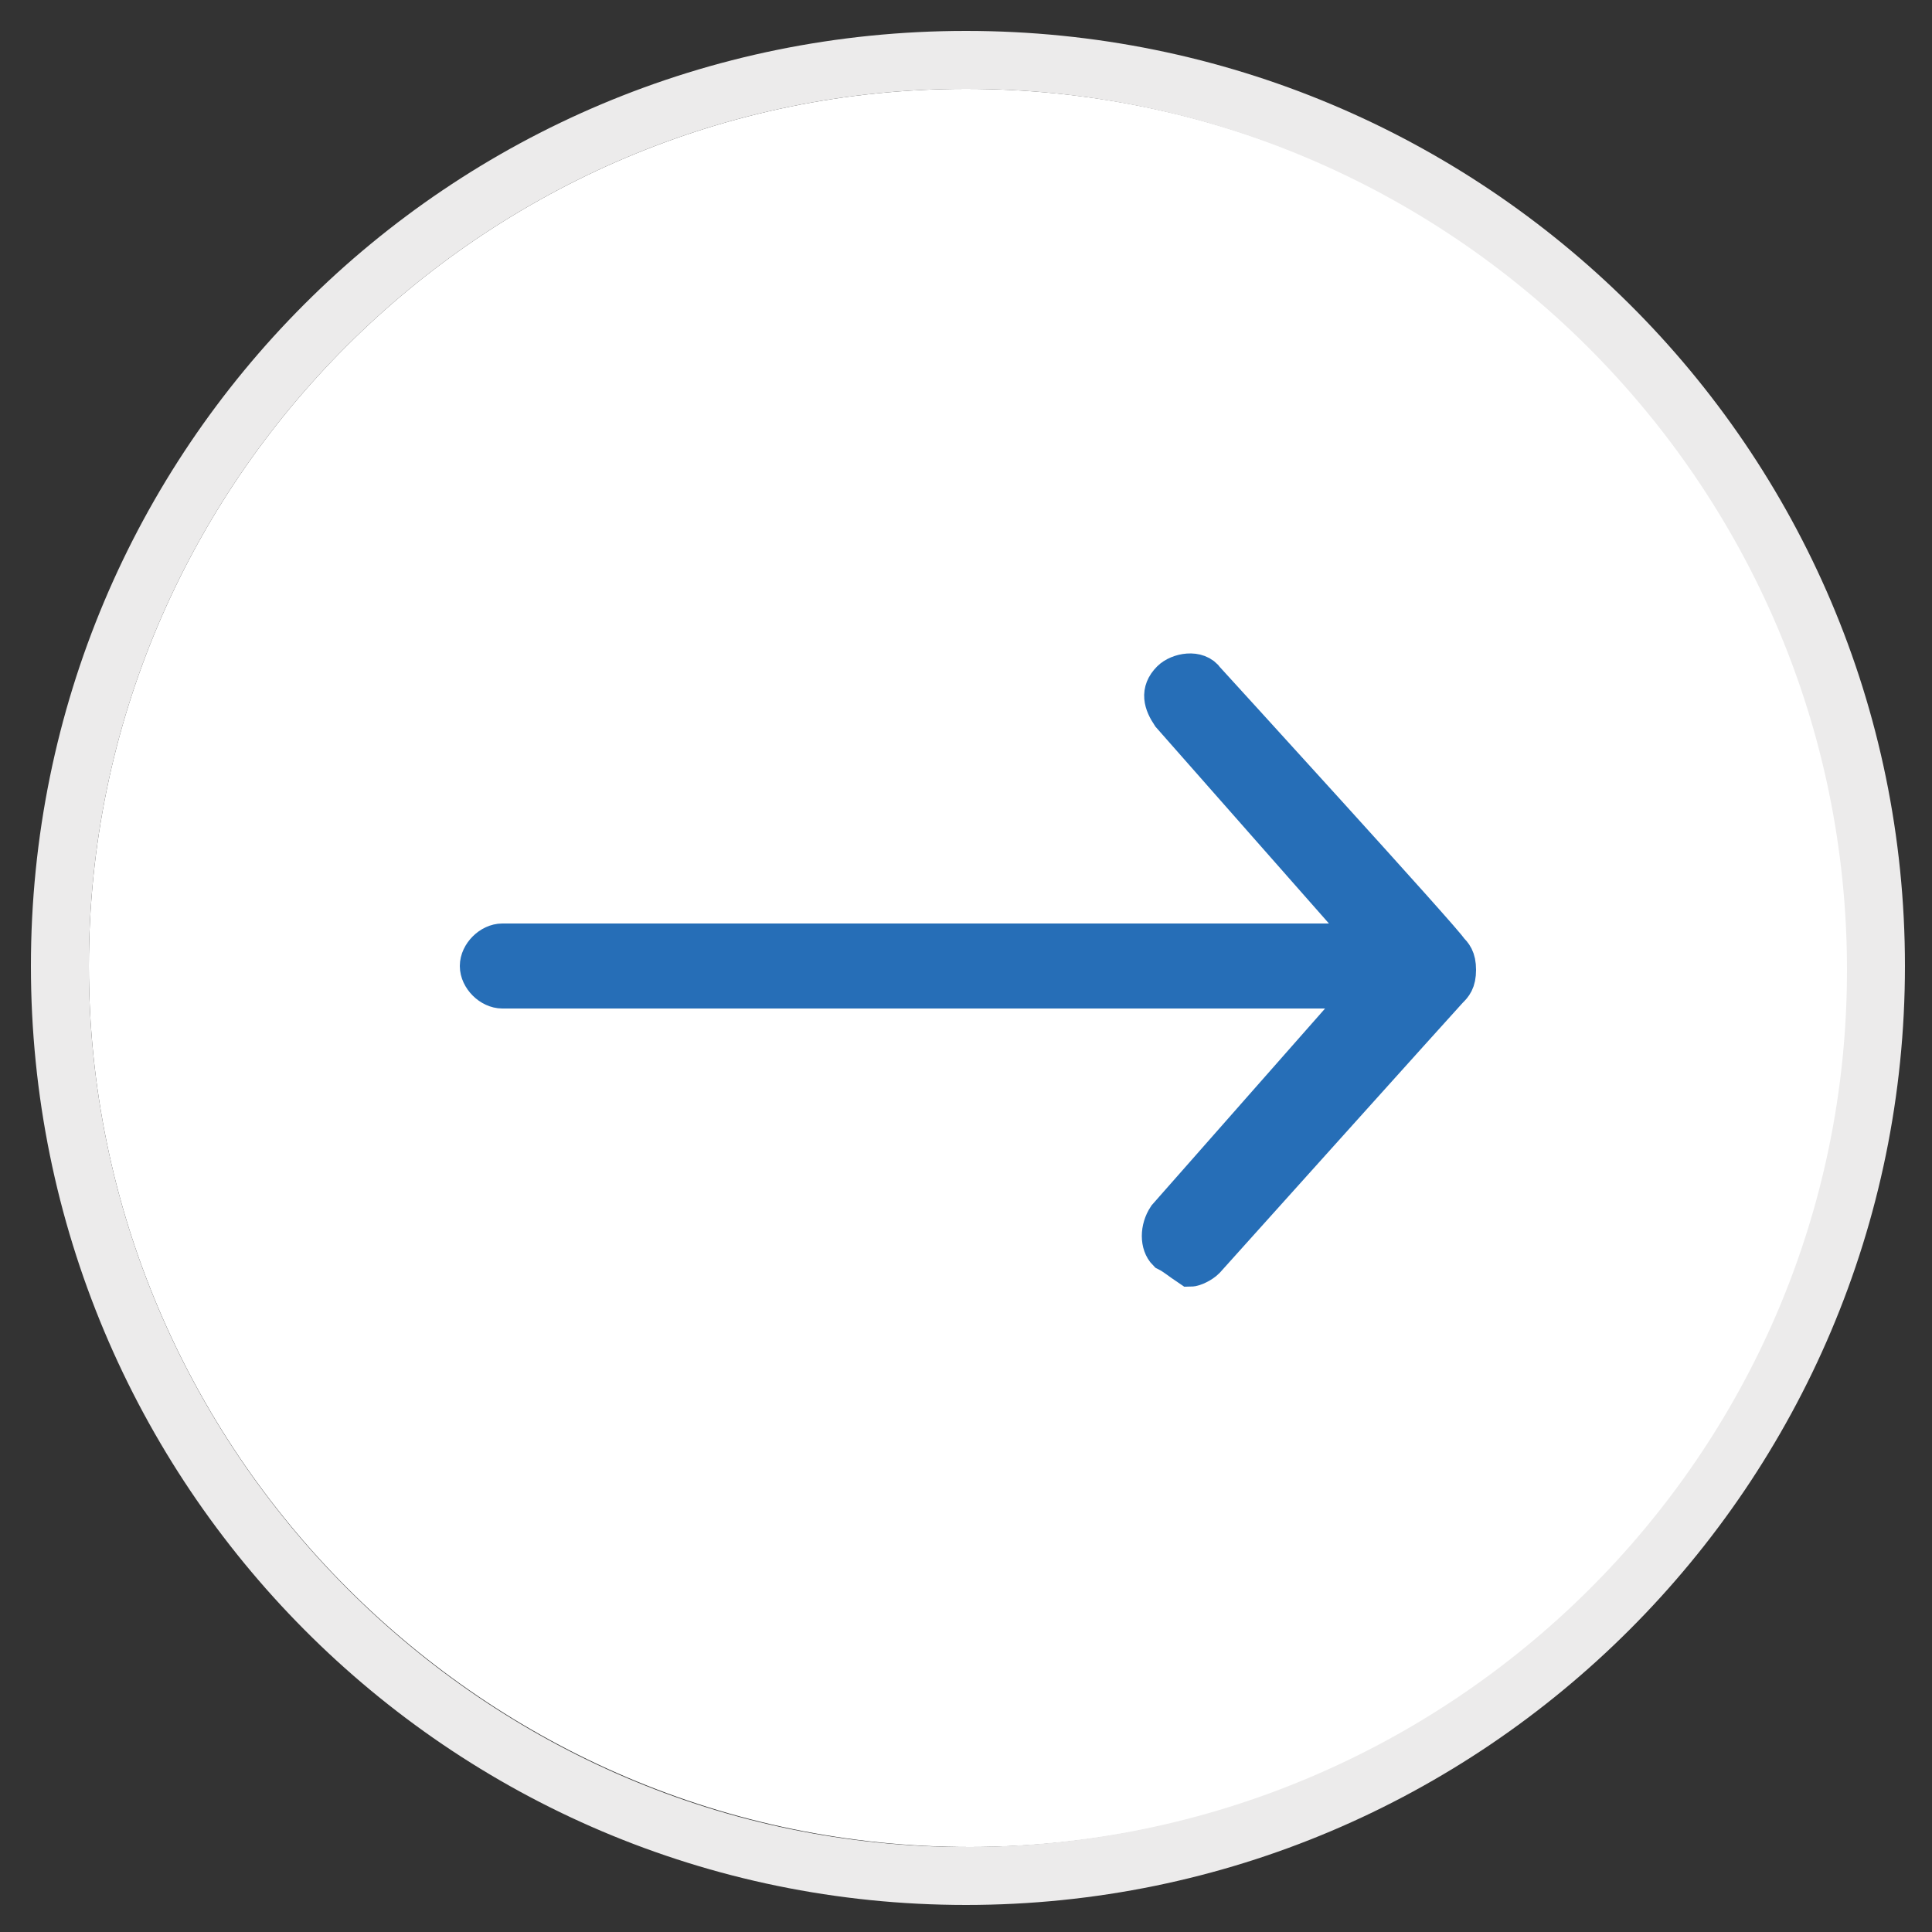 <?xml version="1.0" encoding="utf-8"?>
<!-- Generator: Adobe Illustrator 25.0.0, SVG Export Plug-In . SVG Version: 6.00 Build 0)  -->
<svg version="1.1" id="Layer_1" xmlns="http://www.w3.org/2000/svg" xmlns:xlink="http://www.w3.org/1999/xlink" x="0px" y="0px"
	 viewBox="0 0 50 50" style="enable-background:new 0 0 50 50;" xml:space="preserve">
<rect x="0" y="0" width="50" height="50" fill="#333333" stroke="none"/>
<style type="text/css">
	.st0{fill:#FFFFFF;}
	.st1{fill:#ECEBEB;}
	.st2{fill:#266EB7;stroke:#266EB7;stroke-miterlimit:10;}
</style>
<g>
	<path class="st0" d="M25,2.3C12.5,2.3,2.3,12.5,2.3,25s10.2,22.8,22.8,22.8c12.5,0,22.8-10.2,22.8-22.8S37.5,2.3,25,2.3z"/>
	<path class="st1" d="M25,0.8C11.6,0.8,0.8,11.6,0.8,25S11.6,49.3,25,49.3S49.3,38.4,49.3,25S38.4,0.8,25,0.8z M25,47.8
		C12.5,47.8,2.3,37.5,2.3,25S12.5,2.3,25,2.3s22.8,10.2,22.8,22.8S37.5,47.8,25,47.8z"/>
</g>
<path class="st2" d="M30.2,32.4c-0.2-0.2-0.2-0.6,0-0.9l5.2-5.9H13c-0.3,0-0.6-0.3-0.6-0.6c0-0.3,0.3-0.6,0.6-0.6h22.5l-5.2-5.9
	c-0.2-0.3-0.3-0.6,0-0.9c0.2-0.2,0.7-0.3,0.9,0c0,0,6.3,6.9,6.3,7c0.1,0.1,0.2,0.2,0.2,0.5s-0.1,0.4-0.2,0.5c-0.1,0.1-6.3,7-6.3,7
	c-0.1,0.1-0.3,0.2-0.4,0.2C30.5,32.6,30.4,32.5,30.2,32.4z"/>
</svg>
